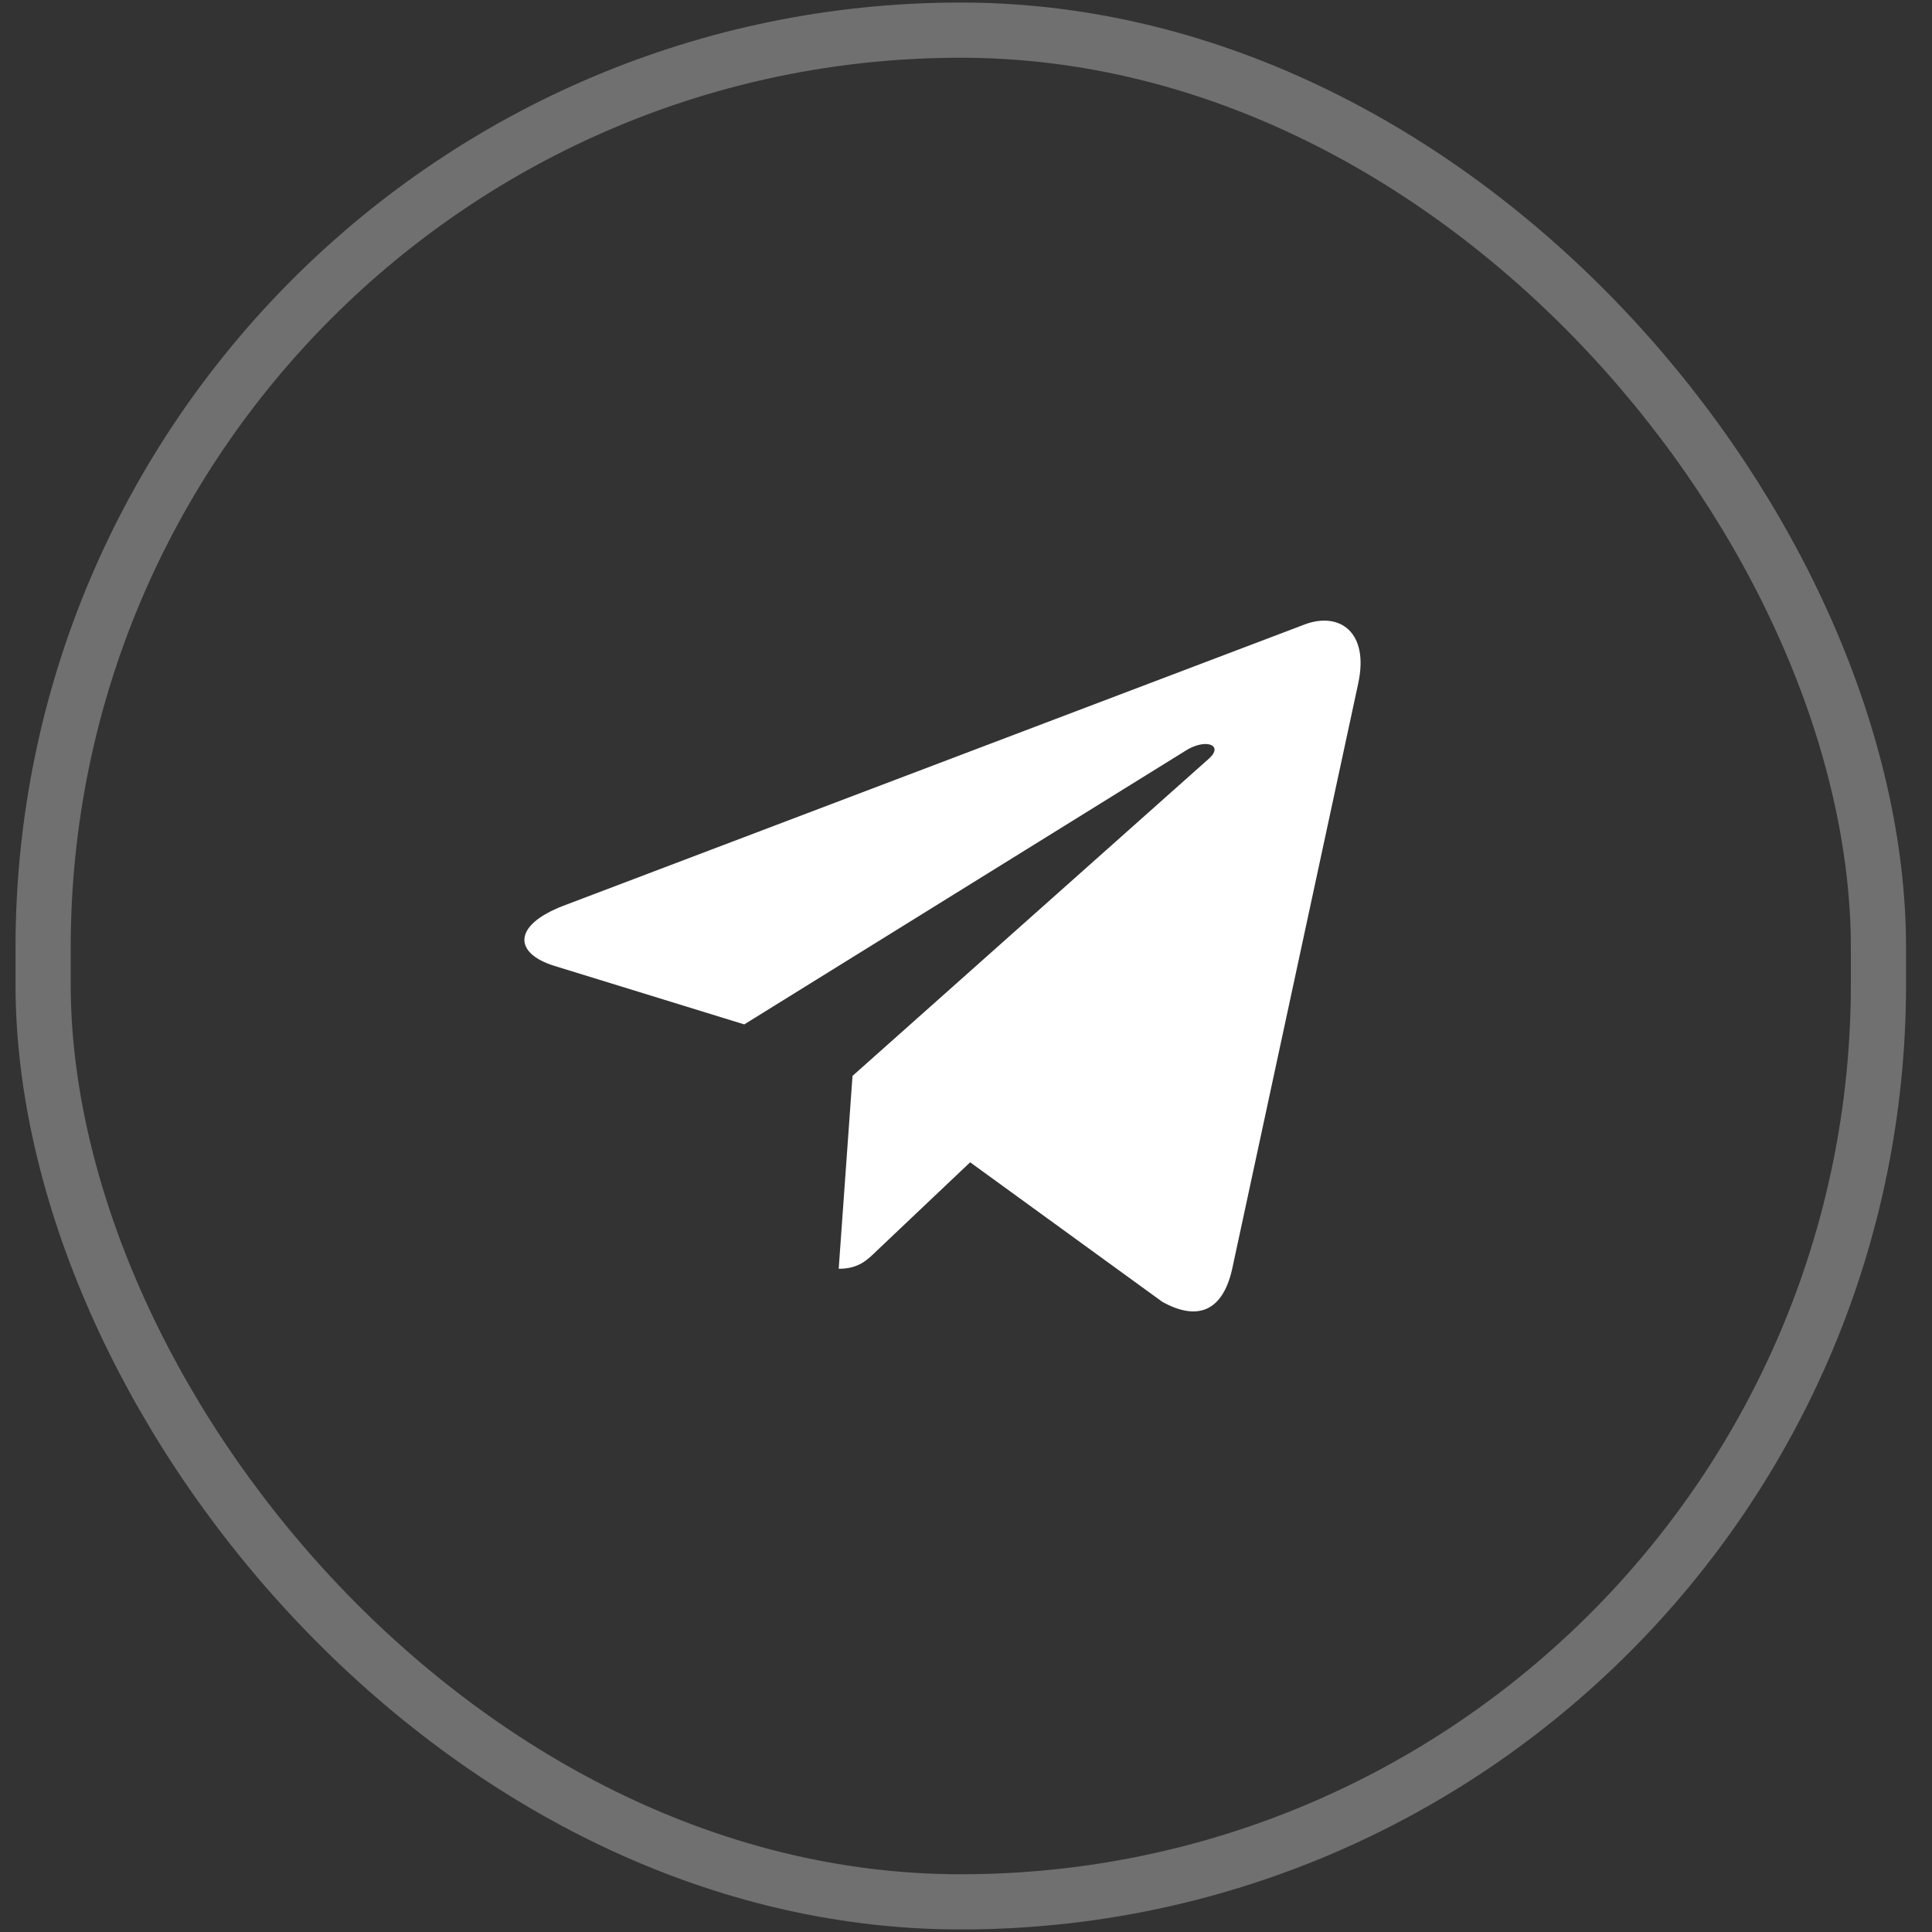 <?xml version="1.0" encoding="UTF-8"?> <svg xmlns="http://www.w3.org/2000/svg" width="35" height="35" viewBox="0 0 35 35" fill="none"><rect x="0" y="0" width="35" height="35" fill="#333333" stroke="none"/> <rect x="0.781" y="0.546" width="33.249" height="33.908" rx="16.625" stroke="white" stroke-opacity="0.3"></rect> <path d="M15.444 19.491L15.194 22.985C15.552 22.985 15.707 22.832 15.894 22.649L17.575 21.056L21.058 23.585C21.696 23.938 22.146 23.752 22.319 23.002L24.605 12.383L24.605 12.382C24.808 11.446 24.264 11.08 23.642 11.31L10.203 16.41C9.286 16.763 9.3 17.27 10.047 17.499L13.483 18.558L21.463 13.609C21.839 13.362 22.18 13.498 21.899 13.745L15.444 19.491Z" fill="white"></path> </svg> 